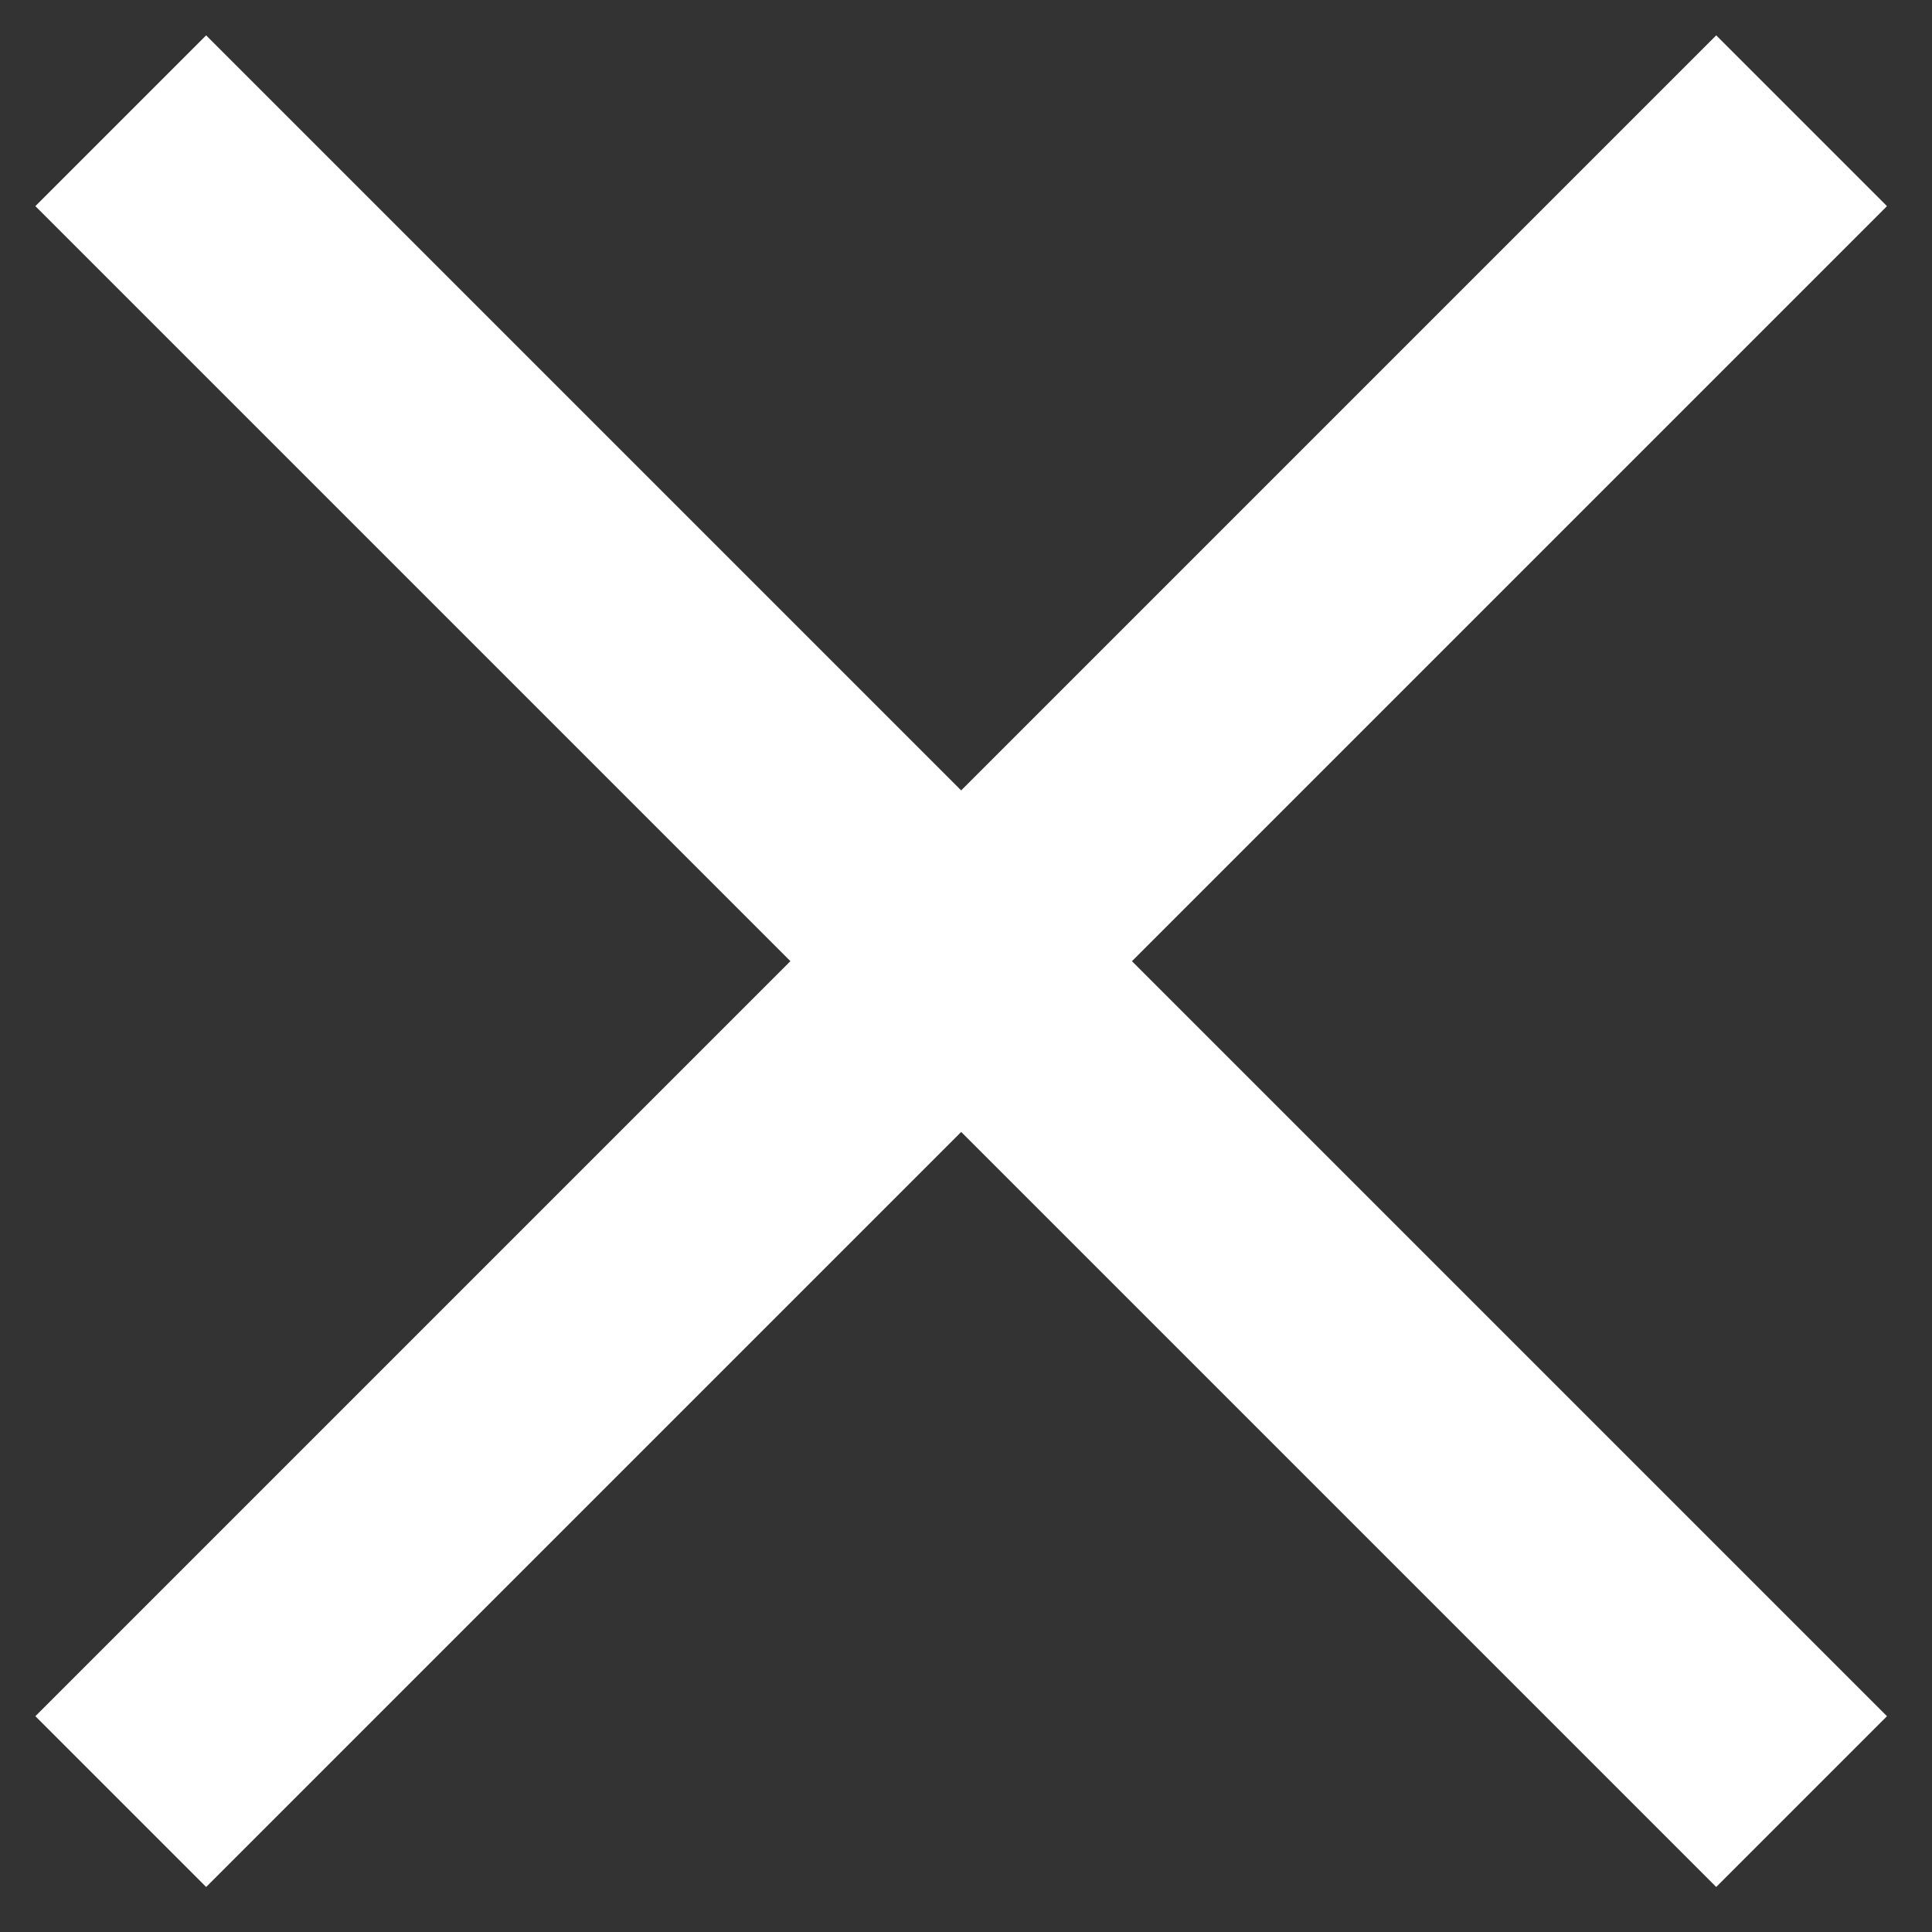 <svg id="Layer_1" data-name="Layer 1" xmlns="http://www.w3.org/2000/svg" width="16" height="16" viewBox="0 0 16 16"><rect x="0" y="0" width="16" height="16" fill="#333333" stroke="none"/><title>White-close-x-icon</title><path d="M14.92,1,1,14.92Zm0,13.92L1,1Z" style="fill:none;stroke:#fff;stroke-linecap:square;stroke-width:2px"/></svg>